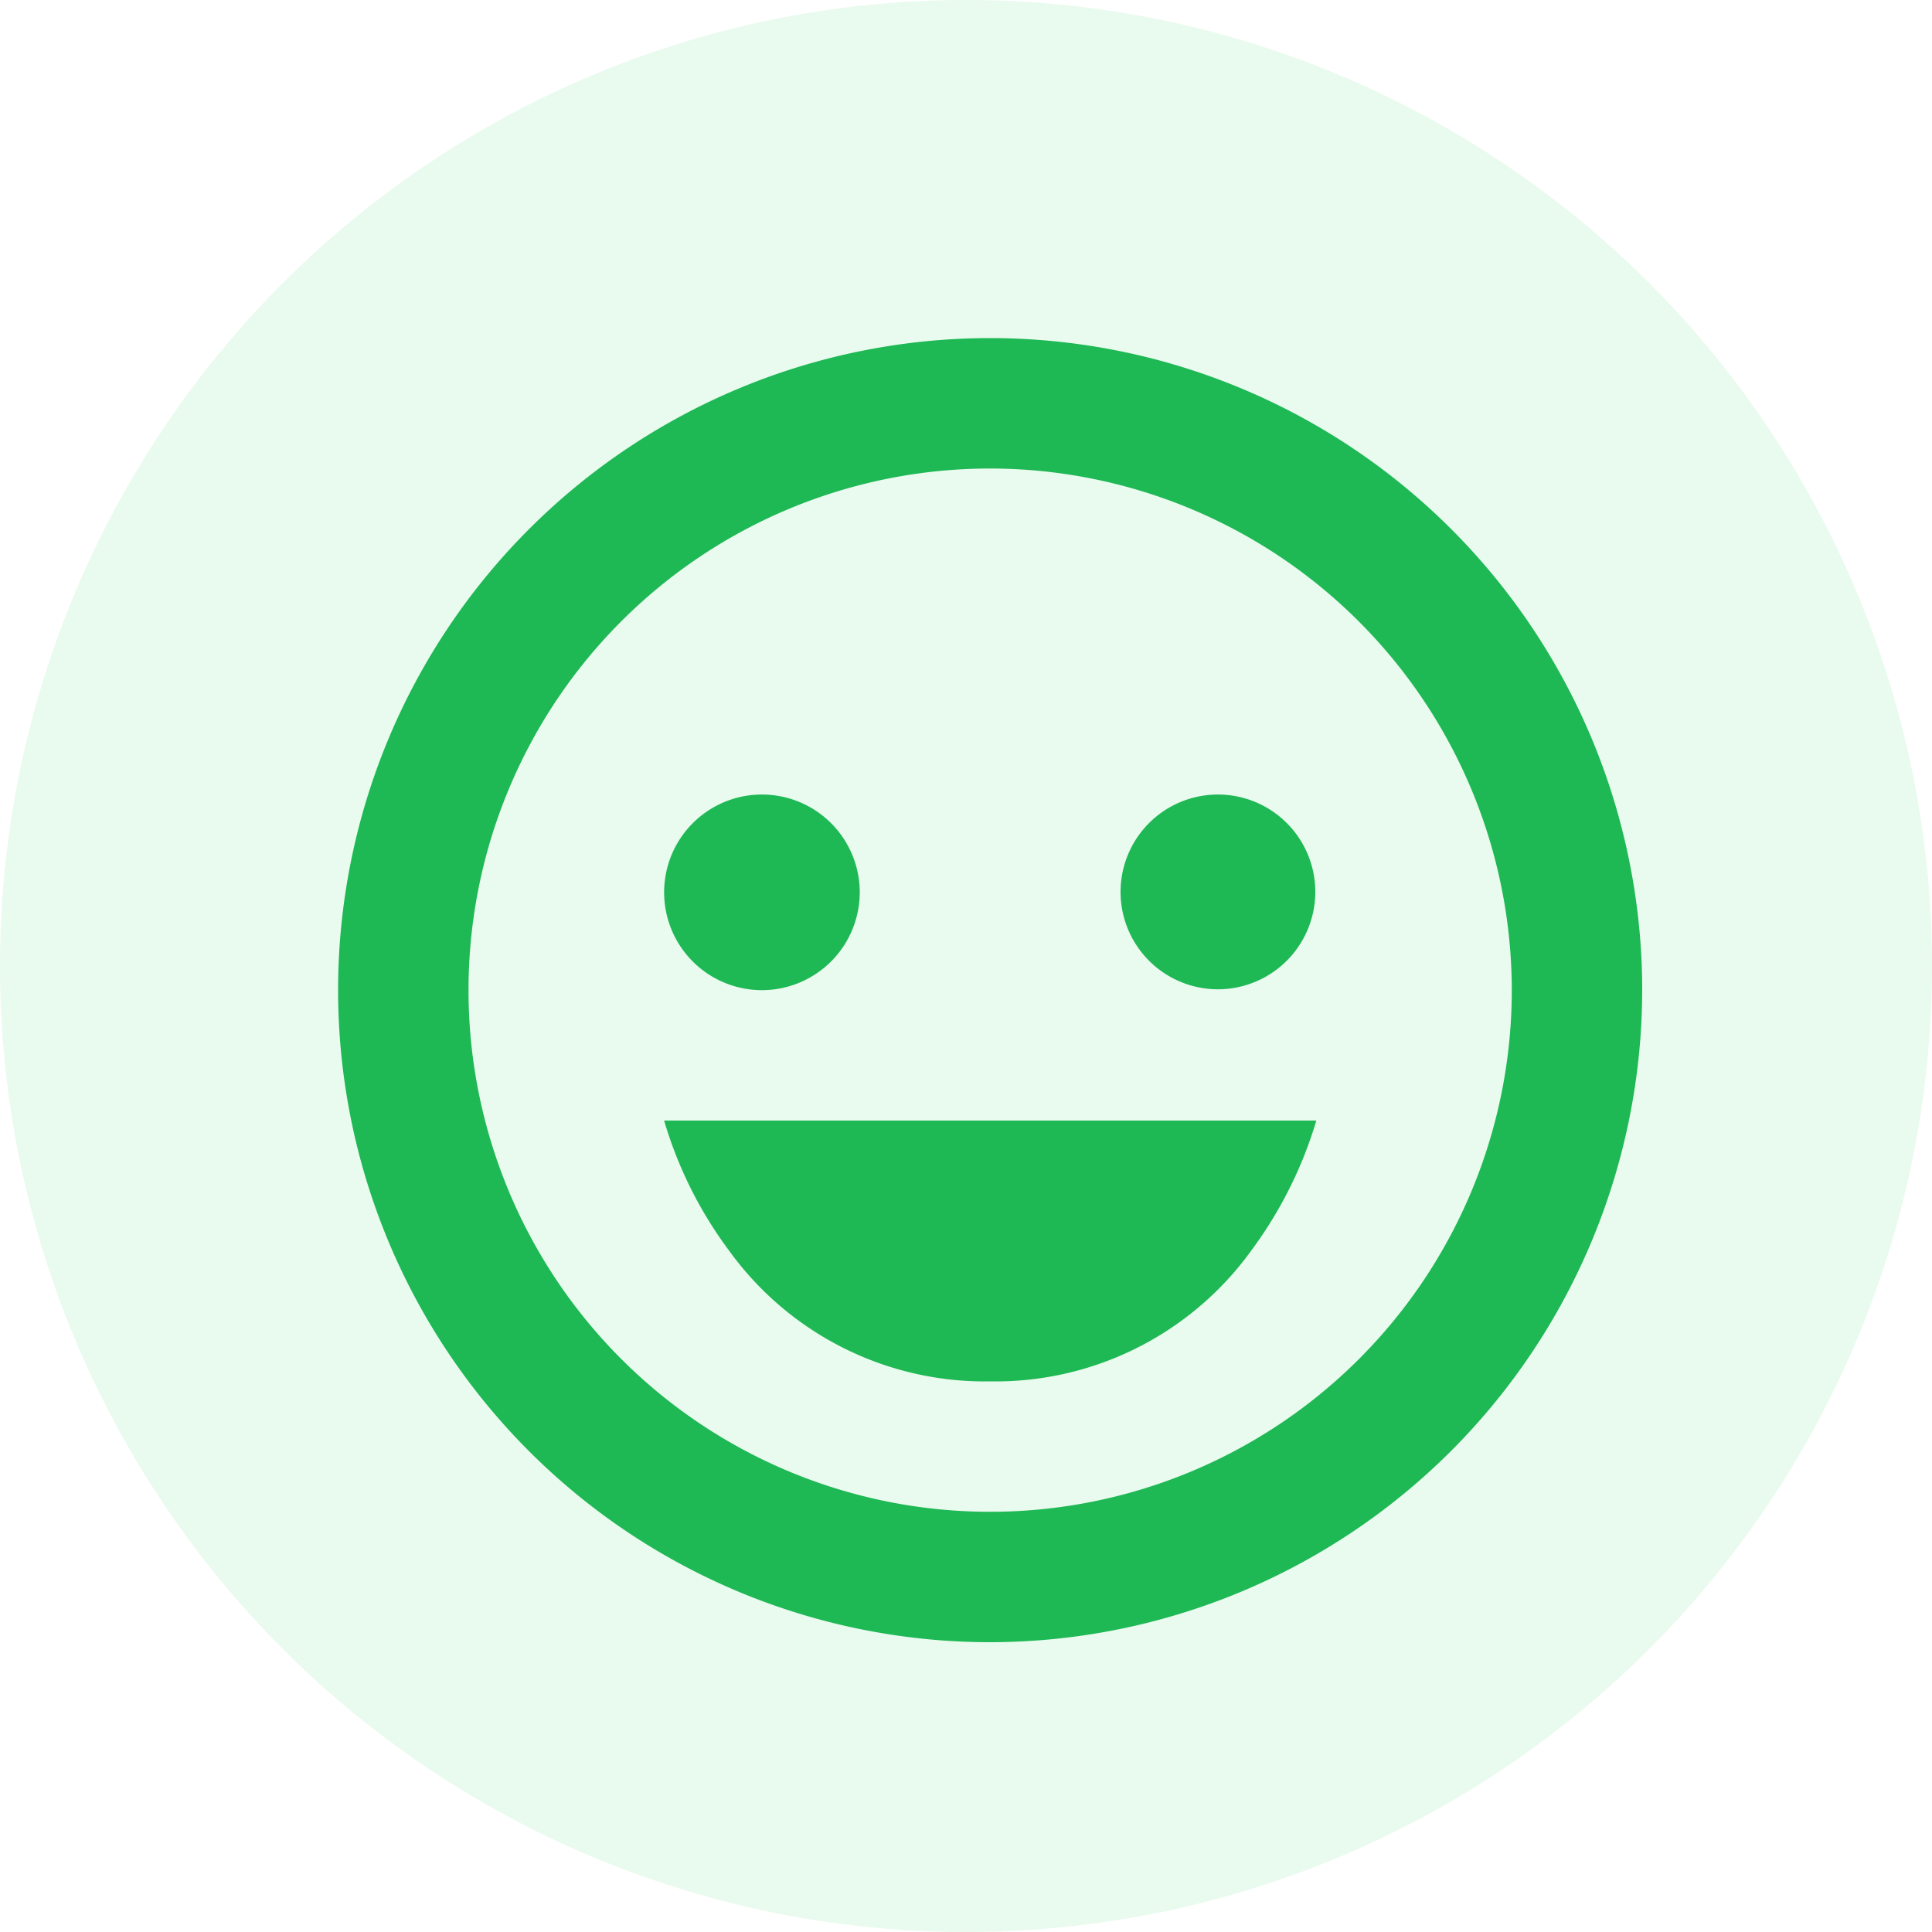 <svg xmlns="http://www.w3.org/2000/svg" width="40" height="40"><defs><clipPath id="clip-path"><path id="basic_happy_Background_Mask_" d="M0 0h32v32H0z" class="cls-1"/></clipPath><style>.cls-1{fill:none}</style></defs><g id="Employee_sentiment_analysis" transform="translate(-181 -688)"><circle id="Ellipse_46" cx="20" cy="20" r="20" fill="#1ecc55" opacity=".1" transform="translate(181 688)"/><g id="basic_happy" transform="translate(185 692)"><g id="basic_happy-2"><path id="basic_happy_Background_Mask_2" d="M0 0h32v32H0z" class="cls-1"/><g id="basic_happy-3" clip-path="url(#clip-path)"><path id="basic_happy-4" fill="#1eb855" d="M13.5 27A13.5 13.5 0 1 1 27 13.5 13.515 13.515 0 0 1 13.5 27zm0-24.3a10.8 10.8 0 1 0 10.8 10.8A10.812 10.812 0 0 0 13.5 2.7zm0 18.9a6.53 6.53 0 0 1-5.4-2.7 8.51 8.51 0 0 1-1.35-2.7h13.5v.011A8.67 8.67 0 0 1 18.9 18.9a6.532 6.532 0 0 1-5.4 2.7zm-4.725-8.1a2.025 2.025 0 1 1 2.025-2.025A2.027 2.027 0 0 1 8.775 13.5zm9.441-.018a2.016 2.016 0 1 1 2.016-2.016 2.018 2.018 0 0 1-2.017 2.016z" transform="translate(3 3)"/></g></g></g></g></svg>